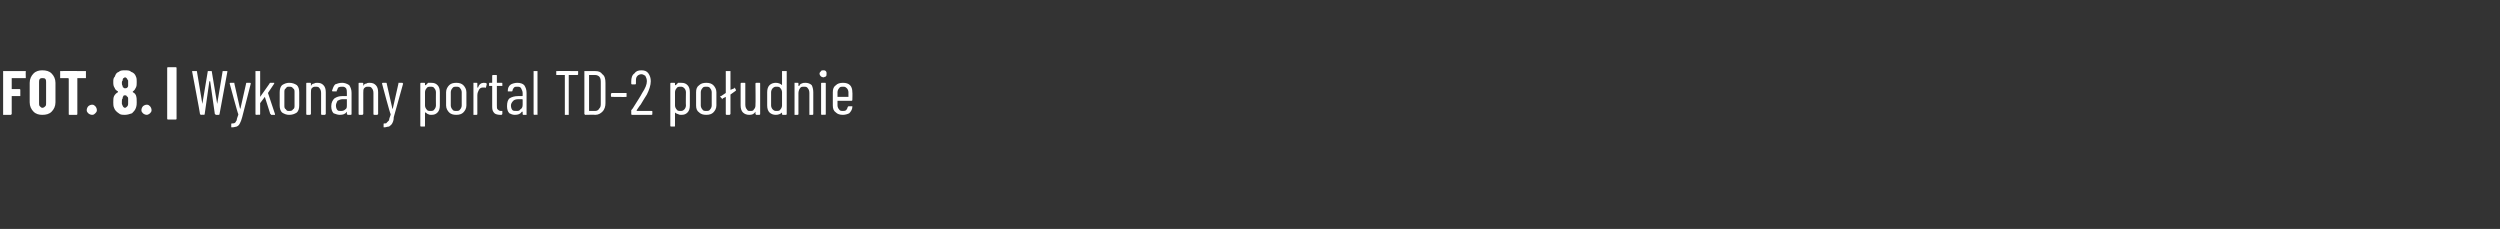 <?xml version="1.0" standalone="no"?><!DOCTYPE svg PUBLIC "-//W3C//DTD SVG 1.1//EN" "http://www.w3.org/Graphics/SVG/1.1/DTD/svg11.dtd"><svg xmlns="http://www.w3.org/2000/svg" version="1.1" width="320px" height="29.3px" viewBox="0 -1 320 29.3" style="top:-1px"><rect x="0" y="-1" width="320" height="29.3" fill="#333333" stroke="none"/><desc>FOT. 8. | Wykonany portal TD 2 po udnie</desc><defs/><g class="svg-tables"><g class="svg-table-background"/></g><g id="Polygon60039"><path d="m3.3 8.9c0 .1 0 .1 0 .1c-.1 0-.1 0-.1 0c0 0-1.7 0-1.7 0c0 0 0 .1 0 .1c0 0 0 1.2 0 1.2c0 .1 0 .1 0 .1c0 0 1 0 1 0c0 0 0 0 0 0c.1 0 .1.1.1.1c0 0 0 .8 0 .8c0 0 0 0-.1 0c0 0 0 0 0 0c0 0-1 0-1 0c0 0 0 .1 0 .1c0 0 0 2.2 0 2.2c0 0 0 0 0 0c-.1.1-.1.1-.1.1c0 0-1 0-1 0c0 0 0 0 0-.1c0 0 0 0 0 0c0 0 0-5.4 0-5.4c0-.1 0-.1 0-.1c0 0 0 0 0 0c0 0 2.8 0 2.8 0c0 0 0 0 .1 0c0 0 0 0 0 .1c-.02-.03 0 .7 0 .7c0 0-.02.04 0 0zm2.1 4.8c-.4 0-.8-.1-1.1-.4c-.3-.3-.5-.7-.5-1.2c0 0 0-2.5 0-2.5c0-.5.2-.9.5-1.2c.3-.3.7-.4 1.1-.4c.5 0 .9.1 1.2.4c.3.3.5.7.5 1.2c0 0 0 2.5 0 2.5c0 .5-.2.9-.5 1.2c-.3.3-.7.4-1.2.4c0 0 0 0 0 0zm0-.9c.2 0 .3-.1.4-.2c.1-.1.1-.2.1-.4c0 0 0-2.7 0-2.7c0-.1 0-.3-.1-.4c-.1-.1-.2-.1-.4-.1c-.1 0-.2 0-.3.1c-.1.1-.1.3-.1.4c0 0 0 2.7 0 2.7c0 .2 0 .3.1.4c.1.1.2.2.3.2c0 0 0 0 0 0zm5.5-4.7c.1 0 .1 0 .1 0c0 0 0 0 0 .1c0 0 0 .7 0 .7c0 .1 0 .1 0 .1c0 0 0 0-.1 0c0 0-1 0-1 0c0 0 0 .1 0 .1c0 0 0 4.5 0 4.5c0 0 0 0 0 0c0 .1-.1.1-.1.1c0 0-.9 0-.9 0c-.1 0-.1 0-.1-.1c0 0 0 0 0 0c0 0 0-4.5 0-4.5c0 0 0-.1-.1-.1c0 0-.9 0-.9 0c-.1 0-.1 0-.1 0c0 0 0 0 0-.1c0 0 0-.7 0-.7c0-.1 0-.1 0-.1c0 0 0 0 .1 0c-.03-.03 3.1 0 3.1 0c0 0 .04-.03 0 0zm.9 5.6c-.2 0-.4-.1-.5-.2c-.1-.1-.2-.2-.2-.4c0-.2.1-.4.2-.5c.1-.1.3-.2.5-.2c.2 0 .3.1.4.2c.1.1.2.3.2.5c0 .2-.1.3-.2.4c-.1.1-.2.2-.4.2c0 0 0 0 0 0zm5.2-3c0 0 0 .1 0 .1c.2.1.3.2.4.4c.1.3.1.5.1.9c0 .2 0 .4-.1.7c-.1.3-.3.5-.5.7c-.3.1-.6.2-.9.2c-.3 0-.6 0-.8-.2c-.3-.2-.5-.4-.6-.7c-.1-.2-.1-.5-.1-.7c0-.3 0-.6.1-.8c.1-.2.3-.4.5-.5c0 0 0-.1 0-.1c-.2-.1-.4-.3-.4-.4c-.2-.3-.2-.5-.2-.8c0-.3 0-.5.2-.7c.1-.3.2-.5.5-.6c.2-.2.5-.2.8-.2c.3 0 .6 0 .8.2c.3.1.5.3.6.6c.1.2.1.4.1.7c0 .3 0 .5-.1.7c-.1.2-.2.4-.4.5c0 0 0 0 0 0zm-1.3-1.4c-.1.1-.1.2-.1.3c0 .1 0 .3.1.4c0 .1 0 .2.1.2c.1.1.1.1.2.1c.1 0 .2 0 .3-.1c0 0 .1-.1.1-.2c0-.1 0-.3 0-.4c0-.1 0-.2 0-.3c-.1-.1-.1-.2-.2-.3c0 0-.1-.1-.2-.1c-.1 0-.1.1-.2.1c-.1.1-.1.2-.1.3c0 0 0 0 0 0zm.7 3c0-.1 0-.2 0-.3c0-.2 0-.3 0-.4c0-.2-.1-.2-.2-.3c0-.1-.1-.1-.2-.1c-.1 0-.2 0-.2.1c-.1.1-.1.2-.1.3c-.1.1-.1.2-.1.4c0 .1 0 .2 0 .3c.1.2.1.3.2.4c0 0 .1.1.2.1c.1 0 .2-.1.3-.2c0 0 .1-.1.1-.3c0 0 0 0 0 0zm2.4 1.4c-.2 0-.4-.1-.5-.2c-.1-.1-.2-.2-.2-.4c0-.2.1-.4.2-.5c.1-.1.3-.2.5-.2c.2 0 .3.1.4.2c.1.1.2.3.2.5c0 .2-.1.3-.2.4c-.1.1-.3.2-.4.2c0 0 0 0 0 0zm2.7.6c0 0 0 0 0 0c-.1 0-.1-.1-.1-.1c0 0 0-6.5 0-6.5c0 0 0-.1.1-.1c0 0 0 0 0 0c0 0 1 0 1 0c0 0 0 0 0 0c.1 0 .1.1.1.1c0 0 0 6.5 0 6.5c0 0 0 .1-.1.1c0 0 0 0 0 0c-.04.01-1 0-1 0c0 0 .03.01 0 0zm4.2-.6c0 0-.1-.1-.1-.1c.03 0-1-5.4-1-5.4c0 0-.02-.06 0-.1c0 0 0 0 0 0c0 0 .5 0 .5 0c0 0 .1 0 .1 0c0 0 .7 4.2.7 4.2c0 .1 0 .1 0 .1c0 0 0 0 0-.1c0 0 .7-4.2.7-4.2c0 0 0 0 .1 0c0 0 .3 0 .3 0c.1 0 .1 0 .1 0c0 0 .7 4.2.7 4.2c0 .1 0 .1 0 .1c0 0 0 0 0-.1c0 0 .7-4.2.7-4.2c0 0 .1 0 .1 0c0 0 .4 0 .4 0c0 0 .1 0 .1 0c0 0 0 0 0 .1c0 0-1 5.4-1 5.4c0 0 0 .1-.1.1c0 0-.4 0-.4 0c0 0 0-.1-.1-.1c0 0-.6-4.2-.6-4.2c0 0 0 0 0 0c-.1 0-.1 0-.1 0c0 0-.6 4.2-.6 4.2c0 0 0 .1-.1.1c0-.03-.4 0-.4 0c0 0 .02-.03 0 0zm3.9 1.6c0 0 0 0 0-.1c0 0 0 0 0 0c0 0 0-.3 0-.3c0-.1 0-.1.1-.1c.1 0 .3 0 .4-.1c.1-.1.1-.2.2-.3c0-.2.1-.4.2-.7c0 0 0 0 0 0c0 0 0 0 0-.1c-.04.05-1.1-3.9-1.1-3.9c0 0 .04-.01 0 0c0-.1.1-.1.1-.1c0 0 .5 0 .5 0c0 0 0 0 0 .1c0 0 .7 3.1.7 3.1c0 .1.1.1.1.1c0 0 0 0 0-.1c0 0 .7-3.1.7-3.1c0-.1 0-.1.1-.1c0 0 .4 0 .4 0c0 0 .1 0 .1.1c0 0 0 0 0 0c0 0-1.1 4.3-1.1 4.3c-.1.4-.2.6-.3.8c-.1.2-.2.3-.4.4c-.1 0-.3.1-.6.1c-.02-.03-.1 0-.1 0c0 0 .04-.03 0 0zm3.2-1.6c-.1 0-.1-.1-.1-.1c0 0 0-5.5 0-5.5c0 0 0 0 .1 0c0 0 .4 0 .4 0c.1 0 .1 0 .1 0c0 0 0 3.3 0 3.3c0 0 0 0 0 0c0 0 0 0 0 0c0 0 1.2-1.7 1.2-1.7c0-.1.1-.1.1-.1c0 0 .4 0 .4 0c.1 0 .1 0 .1 0c0 .1 0 .1 0 .1c0 0-.8 1.2-.8 1.2c0 0 0 0 0 0c-.01 0 .9 2.7.9 2.7c0 0 .04.01 0 0c0 .1 0 .1 0 .1c0 0-.5 0-.5 0c0 0 0-.1-.1-.1c0 0-.7-2.2-.7-2.2c0-.1 0-.1 0 0c0 0-.6.8-.6.8c0 0 0 0 0 0c0 0 0 1.4 0 1.4c0 0 0 .1-.1.1c.01-.03-.4 0-.4 0c0 0 0-.03 0 0zm4.2 0c-.3 0-.6-.1-.9-.3c-.2-.2-.3-.5-.3-.9c0 0 0-1.7 0-1.7c0-.4.1-.7.3-.9c.3-.2.6-.3.9-.3c.4 0 .7.1 1 .3c.2.2.3.5.3.9c0 0 0 1.7 0 1.7c0 .4-.1.7-.3.9c-.3.2-.6.3-1 .3c0 0 0 0 0 0zm0-.5c.2 0 .4 0 .5-.2c.2-.1.2-.3.2-.5c0 0 0-1.7 0-1.7c0-.2 0-.4-.2-.5c-.1-.2-.3-.2-.5-.2c-.2 0-.3 0-.4.2c-.2.1-.2.3-.2.5c0 0 0 1.7 0 1.7c0 .2 0 .4.2.5c.1.2.2.2.4.2c0 0 0 0 0 0zm3.6-3.6c.4 0 .6.1.8.3c.2.2.3.5.3.9c0 0 0 2.8 0 2.8c0 0-.1.1-.1.1c0 0-.4 0-.4 0c-.1 0-.1-.1-.1-.1c0 0 0-2.7 0-2.7c0-.3-.1-.5-.2-.6c-.1-.2-.3-.2-.5-.2c-.2 0-.3 0-.5.2c-.1.1-.1.4-.1.6c0 0 0 2.7 0 2.7c0 0-.1.1-.1.1c0 0-.4 0-.4 0c-.1 0-.1-.1-.1-.1c0 0 0-3.9 0-3.9c0-.1 0-.1.1-.1c0 0 .4 0 .4 0c0 0 .1 0 .1.1c0 0 0 .3 0 .3c0 0 0 0 0 0c0 0 0 0 0 0c.1-.2.2-.3.4-.3c.1-.1.3-.1.4-.1c0 0 0 0 0 0zm3.2 0c.3 0 .6.1.9.3c.2.3.3.6.3 1c0 0 0 2.7 0 2.7c0 0 0 .1-.1.1c0 0-.4 0-.4 0c0 0-.1-.1-.1-.1c0 0 0-.3 0-.3c0 0 0 0 0 0c0 0 0 0 0 0c-.2.3-.5.4-.9.4c-.3 0-.5-.1-.8-.2c-.2-.2-.3-.5-.3-.9c0-.5.2-.8.4-1c.3-.2.6-.3 1-.3c0 0 .6 0 .6 0c0 0 0 0 0-.1c0 0 0-.3 0-.3c0-.2 0-.4-.1-.6c-.2-.2-.3-.2-.5-.2c-.2 0-.3 0-.5.1c-.1.1-.1.3-.2.4c0 .1 0 .1 0 .1c0 0-.5 0-.5 0c0 0 0 0 0 0c-.1 0-.1-.1-.1-.1c.1-.3.2-.6.4-.8c.3-.1.5-.2.9-.2c0 0 0 0 0 0zm-.2 3.6c.2 0 .4 0 .6-.2c.2-.1.2-.3.2-.6c0 0 0-.6 0-.6c0-.1 0-.1 0-.1c0 0-.6 0-.6 0c-.2 0-.4.1-.6.2c-.1.2-.2.4-.2.6c0 .3.1.5.2.6c.1.1.2.1.4.1c0 0 0 0 0 0zm3.7-3.6c.4 0 .6.1.8.3c.2.2.3.5.3.9c0 0 0 2.8 0 2.8c0 0-.1.1-.1.1c0 0-.4 0-.4 0c-.1 0-.1-.1-.1-.1c0 0 0-2.7 0-2.7c0-.3-.1-.5-.2-.6c-.1-.2-.3-.2-.5-.2c-.2 0-.3 0-.5.2c-.1.1-.1.4-.1.6c0 0 0 2.7 0 2.7c0 0-.1.1-.1.1c0 0-.4 0-.4 0c-.1 0-.1-.1-.1-.1c0 0 0-3.9 0-3.9c0-.1 0-.1.1-.1c0 0 .4 0 .4 0c0 0 .1 0 .1.1c0 0 0 .3 0 .3c0 0 0 0 0 0c0 0 0 0 0 0c.1-.2.2-.3.4-.3c.1-.1.3-.1.4-.1c0 0 0 0 0 0zm1.8 5.7c0 0 0 0 0-.1c0 0 0 0 0 0c0 0 0-.3 0-.3c0-.1 0-.1.1-.1c.1 0 .3 0 .3-.1c.1-.1.2-.2.3-.3c0-.2.1-.4.2-.7c0 0 0 0 0 0c0 0 0 0 0-.1c-.05.05-1.1-3.9-1.1-3.9c0 0 .03-.01 0 0c0-.1.1-.1.1-.1c0 0 .4 0 .4 0c.1 0 .1 0 .1.1c0 0 .7 3.1.7 3.1c0 .1 0 .1 0 .1c.1 0 .1 0 .1-.1c0 0 .7-3.1.7-3.1c0-.1 0-.1 0-.1c0 0 .5 0 .5 0c0 0 0 0 .1.1c0 0 0 0 0 0c0 0-1.2 4.3-1.2 4.3c0 .4-.1.6-.2.8c-.1.2-.3.3-.4.4c-.2 0-.4.1-.6.1c-.03-.03-.1 0-.1 0c0 0 .03-.03 0 0zm6.1-5.7c.4 0 .6.1.8.3c.2.2.3.5.3.9c0 0 0 1.7 0 1.7c0 .4-.1.7-.3.9c-.2.2-.4.3-.8.3c-.1 0-.3 0-.4-.1c-.1 0-.2-.1-.3-.2c-.1 0-.1 0-.1 0c0 0 0 0 0 0c0 0 0 1.7 0 1.7c0 .1 0 .1-.1.1c0 0-.4 0-.4 0c0 0-.1 0-.1-.1c0 0 0-5.4 0-5.4c0-.1.1-.1.1-.1c0 0 .4 0 .4 0c.1 0 .1 0 .1.1c0 0 0 .2 0 .2c0 0 0 0 0 0c0 0 .1 0 .1 0c.1-.1.2-.2.3-.3c.1 0 .3 0 .4 0c0 0 0 0 0 0zm.6 1.2c0-.2-.1-.4-.2-.5c-.1-.2-.3-.2-.5-.2c-.2 0-.4 0-.5.2c-.1.1-.2.3-.2.5c0 0 0 1.7 0 1.7c0 .2.1.4.2.5c.1.2.3.2.5.2c.2 0 .4 0 .5-.2c.1-.1.2-.3.2-.5c-.02-.03 0-1.7 0-1.7c0 0-.02.02 0 0zm2.6 2.9c-.4 0-.7-.1-.9-.3c-.2-.2-.4-.5-.4-.9c0 0 0-1.7 0-1.7c0-.4.2-.7.4-.9c.2-.2.5-.3.9-.3c.4 0 .7.1.9.3c.2.2.4.5.4.9c0 0 0 1.7 0 1.7c0 .4-.2.7-.4.9c-.2.2-.5.3-.9.3c0 0 0 0 0 0zm0-.5c.2 0 .4 0 .5-.2c.1-.1.2-.3.2-.5c0 0 0-1.7 0-1.7c0-.2-.1-.4-.2-.5c-.1-.2-.3-.2-.5-.2c-.2 0-.4 0-.5.2c-.1.1-.2.3-.2.5c0 0 0 1.7 0 1.7c0 .2.1.4.2.5c.1.2.3.2.5.2c0 0 0 0 0 0zm3.5-3.6c.2 0 .3 0 .4.1c0 0 0 0 0 .1c0 0-.1.4-.1.4c0 0 0 .1-.1 0c-.1 0-.1 0-.2 0c-.1 0-.1 0-.1 0c-.2 0-.4.1-.5.3c-.1.2-.2.4-.2.7c0 0 0 2.4 0 2.4c0 0 0 .1-.1.1c0 0-.4 0-.4 0c0 0 0-.1 0-.1c0 0 0-3.9 0-3.9c0-.1 0-.1 0-.1c0 0 .4 0 .4 0c.1 0 .1 0 .1.1c0 0 0 .5 0 .5c0 0 0 0 0 0c0 0 0 0 .1 0c.1-.4.4-.6.7-.6c0 0 0 0 0 0zm2.4.4c0 0 0 0-.1 0c0 0-.6 0-.6 0c0 0 0 .1 0 .1c0 0 0 2.4 0 2.4c0 .3 0 .4.1.5c.1.1.2.2.4.2c0 0 .1 0 .1 0c0 0 .1 0 .1 0c0 0 0 .4 0 .4c0 0-.1.1-.1.1c0 0-.2 0-.2 0c-.3 0-.6-.1-.7-.2c-.2-.2-.3-.4-.3-.8c0 0 0-2.6 0-2.6c0 0 0-.1 0-.1c0 0-.3 0-.3 0c-.1 0-.1 0-.1 0c0 0 0-.3 0-.3c0-.1 0-.1.1-.1c0 0 .3 0 .3 0c0 0 0 0 0 0c0 0 0-.9 0-.9c0-.1.1-.1.1-.1c0 0 .4 0 .4 0c.1 0 .1 0 .1.1c0 0 0 .9 0 .9c0 0 0 0 0 0c0 0 .6 0 .6 0c.1 0 .1 0 .1.1c.01 0 0 .3 0 .3c0 0 .01-.03 0 0zm1.9-.4c.4 0 .7.1.9.3c.2.3.3.6.3 1c0 0 0 2.7 0 2.7c0 0 0 .1 0 .1c0 0-.4 0-.4 0c-.1 0-.1-.1-.1-.1c0 0 0-.3 0-.3c0 0 0 0 0 0c0 0-.1 0-.1 0c-.2.3-.5.4-.9.4c-.3 0-.5-.1-.7-.2c-.2-.2-.3-.5-.3-.9c0-.5.1-.8.3-1c.3-.2.7-.3 1.1-.3c0 0 .5 0 .5 0c.1 0 .1 0 .1-.1c0 0 0-.3 0-.3c0-.2-.1-.4-.2-.6c-.1-.2-.3-.2-.5-.2c-.2 0-.3 0-.4.1c-.1.1-.2.3-.2.4c0 .1-.1.1-.1.1c0 0-.5 0-.5 0c0 0 0 0 0 0c0 0 0-.1 0-.1c0-.3.1-.6.4-.8c.2-.1.5-.2.8-.2c0 0 0 0 0 0zm-.1 3.6c.2 0 .4 0 .5-.2c.2-.1.3-.3.3-.6c0 0 0-.6 0-.6c0-.1 0-.1-.1-.1c0 0-.5 0-.5 0c-.3 0-.5.1-.6.2c-.2.2-.3.4-.3.6c0 .3.1.5.2.6c.1.1.3.1.5.1c0 0 0 0 0 0zm2.3.5c-.1 0-.1-.1-.1-.1c0 0 0-5.5 0-5.5c0 0 0 0 .1 0c0 0 .4 0 .4 0c0 0 0 0 0 0c0 0 0 5.5 0 5.5c0 0 0 .1 0 .1c-.03-.03-.4 0-.4 0c0 0-.04-.03 0 0zm5.5-5.6c.1 0 .1 0 .1 0c0 0 0 .4 0 .4c0 0 0 .1-.1.1c0 0-1 0-1 0c-.1 0-.1 0-.1 0c0 0 0 5 0 5c0 0 0 .1 0 .1c0 0-.5 0-.5 0c0 0 0-.1 0-.1c0 0 0-5 0-5c0 0 0 0-.1 0c0 0-1 0-1 0c0 0 0-.1 0-.1c0 0 0-.4 0-.4c0 0 0 0 0 0c.04-.03 2.7 0 2.7 0c0 0 .02-.03 0 0zm1 5.6c0 0-.1-.1-.1-.1c0 0 0-5.5 0-5.5c0 0 .1 0 .1 0c0 0 1.3 0 1.3 0c.4 0 .7.1.9.4c.3.2.4.6.4 1.1c0 0 0 2.6 0 2.6c0 .4-.1.8-.4 1.1c-.2.2-.5.4-.9.4c-.04-.03-1.3 0-1.3 0c0 0 .03-.03 0 0zm.5-.6c0 .1 0 .1 0 .1c0 0 .8 0 .8 0c.2 0 .4-.1.5-.3c.2-.2.2-.4.2-.7c0 0 0-2.6 0-2.6c0-.3 0-.6-.2-.8c-.1-.1-.3-.2-.5-.2c0 0-.8 0-.8 0c0 0 0 0 0 0c.01 0 0 4.5 0 4.5c0 0 .01.04 0 0zm2.9-1.7c0 0-.1 0-.1-.1c0 0 0-.3 0-.3c0 0 .1-.1.1-.1c0 0 1.9 0 1.9 0c0 0 0 .1 0 .1c0 0 0 .3 0 .3c0 .1 0 .1 0 .1c-.04.03-1.9 0-1.9 0c0 0 .03.03 0 0zm3.2 1.7c0 0 0 .1 0 .1c0 0 0 0 0 0c0 0 1.9 0 1.9 0c.1 0 .1 0 .1.1c0 0 0 .3 0 .3c0 0 0 .1-.1.1c0 0-2.5 0-2.5 0c-.1 0-.1-.1-.1-.1c0 0 0-.4 0-.4c0 0 0 0 0-.1c.2-.2.3-.4.3-.4c.5-.8.9-1.4 1.1-1.8c.4-.6.6-1.1.6-1.5c0-.3-.1-.5-.2-.7c-.2-.1-.3-.2-.5-.2c-.2 0-.4.1-.5.2c-.2.2-.2.4-.2.7c0 0 0 .3 0 .3c0 0 0 .1-.1.1c0 0-.4 0-.4 0c-.1 0-.1-.1-.1-.1c0 0 0-.3 0-.3c0-.4.1-.8.4-1c.2-.3.5-.4.9-.4c.4 0 .7.1.9.4c.2.3.3.6.3 1c0 .5-.2 1.1-.5 1.7c-.2.3-.5.8-.8 1.3c-.05.02-.5.7-.5.7c0 0 0 .03 0 0zm5.7-3.5c.4 0 .6.1.8.3c.2.2.3.5.3.9c0 0 0 1.7 0 1.7c0 .4-.1.7-.3.9c-.2.2-.4.3-.8.3c-.1 0-.3 0-.4-.1c-.1 0-.3-.1-.4-.2c0 0 0 0 0 0c0 0 0 0 0 0c0 0 0 1.7 0 1.7c0 .1 0 .1-.1.1c0 0-.4 0-.4 0c0 0-.1 0-.1-.1c0 0 0-5.4 0-5.4c0-.1.1-.1.1-.1c0 0 .4 0 .4 0c.1 0 .1 0 .1.1c0 0 0 .2 0 .2c0 0 0 0 0 0c0 0 0 0 .1 0c.1-.1.2-.2.3-.3c.1 0 .3 0 .4 0c0 0 0 0 0 0zm.6 1.2c0-.2-.1-.4-.2-.5c-.2-.2-.3-.2-.5-.2c-.2 0-.4 0-.5.2c-.1.1-.2.3-.2.5c0 0 0 1.7 0 1.7c0 .2.1.4.2.5c.1.2.3.2.5.2c.2 0 .3 0 .5-.2c.1-.1.2-.3.2-.5c-.03-.03 0-1.7 0-1.7c0 0-.03.02 0 0zm2.6 2.9c-.4 0-.7-.1-.9-.3c-.3-.2-.4-.5-.4-.9c0 0 0-1.7 0-1.7c0-.4.1-.7.4-.9c.2-.2.5-.3.9-.3c.4 0 .7.1.9.3c.2.2.4.5.4.9c0 0 0 1.7 0 1.7c0 .4-.2.7-.4.9c-.2.2-.5.3-.9.3c0 0 0 0 0 0zm0-.5c.2 0 .4 0 .5-.2c.1-.1.2-.3.2-.5c0 0 0-1.7 0-1.7c0-.2-.1-.4-.2-.5c-.1-.2-.3-.2-.5-.2c-.2 0-.4 0-.5.2c-.1.1-.2.3-.2.5c0 0 0 1.7 0 1.7c0 .2.1.4.2.5c.1.2.3.2.5.2c0 0 0 0 0 0zm3.8-2.7c0 0 0 .1 0 .1c0 0 0 0 0 0c0 0-.7.5-.7.5c0 0 0 0 0 0c0 0 0 2.5 0 2.5c0 0-.1.1-.1.1c0 0-.4 0-.4 0c-.1 0-.1-.1-.1-.1c0 0 0-2.2 0-2.2c0 0 0 0 0 0c0 0 0 0 0 0c0 0-.4.2-.4.2c0 .1-.1.1-.1.1c0 0 0-.1 0-.1c0 0-.2-.2-.2-.2c0 0 0-.1 0-.1c0 0 0 0 .1 0c0 0 .6-.4.6-.4c0 0 0 0 0 0c0 0 0-2.8 0-2.8c0 0 0 0 .1 0c0 0 .4 0 .4 0c0 0 .1 0 .1 0c0 0 0 2.4 0 2.4c0 0 0 0 0 0c0 0 0 0 0 0c0 0 .5-.2.5-.2c0 0 0-.1 0-.1c0 0 .1.1.1.1c-.03-.01.1.2.1.2c0 0 .01.03 0 0zm2.5-.8c0-.1.1-.1.1-.1c0 0 .4 0 .4 0c.1 0 .1 0 .1.1c0 0 0 3.9 0 3.9c0 0 0 .1-.1.1c0 0-.4 0-.4 0c0 0-.1-.1-.1-.1c0 0 0-.3 0-.3c0 0 0 0 0 0c0 0 0 0 0 0c-.2.3-.4.4-.8.4c-.3 0-.6-.1-.8-.3c-.2-.2-.3-.5-.3-.9c0 0 0-2.8 0-2.8c0-.1.1-.1.1-.1c0 0 .4 0 .4 0c.1 0 .1 0 .1.1c0 0 0 2.7 0 2.7c0 .3.1.5.2.6c.1.2.2.2.4.2c.3 0 .4 0 .5-.2c.2-.2.2-.4.2-.6c.03-.03 0-2.7 0-2.7c0 0 .03 0 0 0zm3.4-1.6c0 0 0 0 .1 0c0 0 .4 0 .4 0c.1 0 .1 0 .1 0c0 0 0 5.5 0 5.5c0 0 0 .1-.1.1c0 0-.4 0-.4 0c-.1 0-.1-.1-.1-.1c0 0 0-.2 0-.2c0 0 0 0 0 0c0 0 0 0 0 0c-.2.2-.5.3-.8.3c-.3 0-.6-.1-.8-.3c-.2-.2-.3-.5-.3-.9c0 0 0-1.7 0-1.7c0-.4.1-.7.3-.9c.2-.2.5-.3.8-.3c.3 0 .6.1.8.3c0 0 0 0 0 0c0 0 0 0 0 0c.01-.01 0-1.8 0-1.8c0 0 .01.05 0 0zm-.7 5.1c.2 0 .4 0 .5-.2c.1-.1.2-.3.2-.5c0 0 0-1.7 0-1.7c0-.2-.1-.4-.2-.5c-.1-.2-.3-.2-.5-.2c-.2 0-.3 0-.5.2c-.1.1-.2.3-.2.5c0 0 0 1.7 0 1.7c0 .2.1.4.2.5c.2.2.3.2.5.2c0 0 0 0 0 0zm3.7-3.6c.3 0 .6.1.8.3c.1.2.2.5.2.9c0 0 0 2.8 0 2.8c0 0 0 .1-.1.1c0 0-.4 0-.4 0c0 0 0-.1 0-.1c0 0 0-2.7 0-2.7c0-.3-.1-.5-.2-.6c-.1-.2-.3-.2-.5-.2c-.2 0-.4 0-.5.2c-.1.1-.2.4-.2.6c0 0 0 2.7 0 2.7c0 0 0 .1-.1.1c0 0-.4 0-.4 0c0 0 0-.1 0-.1c0 0 0-3.9 0-3.9c0-.1 0-.1 0-.1c0 0 .4 0 .4 0c.1 0 .1 0 .1.1c0 0 0 .3 0 .3c0 0 0 0 0 0c0 0 .1 0 .1 0c.1-.2.2-.3.3-.3c.2-.1.3-.1.5-.1c0 0 0 0 0 0zm2.3-.7c-.1 0-.3-.1-.3-.1c-.1-.1-.2-.2-.2-.4c0-.1.1-.2.2-.3c0-.1.2-.1.3-.1c.1 0 .2 0 .3.1c.1.1.1.2.1.3c0 .2 0 .3-.1.4c-.1 0-.2.1-.3.1c0 0 0 0 0 0zm-.2 4.8c-.1 0-.1-.1-.1-.1c0 0 0-3.9 0-3.9c0-.1 0-.1.1-.1c0 0 .4 0 .4 0c.1 0 .1 0 .1.1c0 0 0 3.9 0 3.9c0 0 0 .1-.1.1c0-.03-.4 0-.4 0c0 0-.01-.03 0 0zm3.9-1.9c0 0 0 .1-.1.1c0 0-1.8 0-1.8 0c0 0 0 0 0 0c0 0 0 .6 0 .6c0 .2.1.4.2.5c.1.2.3.2.5.2c.1 0 .3 0 .4-.1c.1-.1.2-.3.2-.4c.1-.1.1-.1.1-.1c0 0 .4 0 .4 0c.1 0 .1 0 .1 0c0 .1 0 .1 0 .1c0 .3-.2.6-.4.8c-.2.1-.5.2-.8.2c-.4 0-.7-.1-.9-.3c-.3-.2-.4-.5-.4-.9c0 0 0-1.7 0-1.7c0-.4.1-.7.4-.9c.2-.2.5-.3.9-.3c.4 0 .7.1.9.3c.2.2.3.5.3.9c.03-.02 0 1 0 1c0 0 .03-.02 0 0zm-1.2-1.7c-.2 0-.4 0-.5.2c-.1.1-.2.3-.2.5c0 0 0 .6 0 .6c0 0 0 0 0 0c0 0 1.3 0 1.3 0c.1 0 .1 0 .1 0c0 0 0-.6 0-.6c0-.2-.1-.4-.2-.5c-.2-.2-.3-.2-.5-.2c0 0 0 0 0 0z" stroke="none" fill="#fff"/></g></svg>